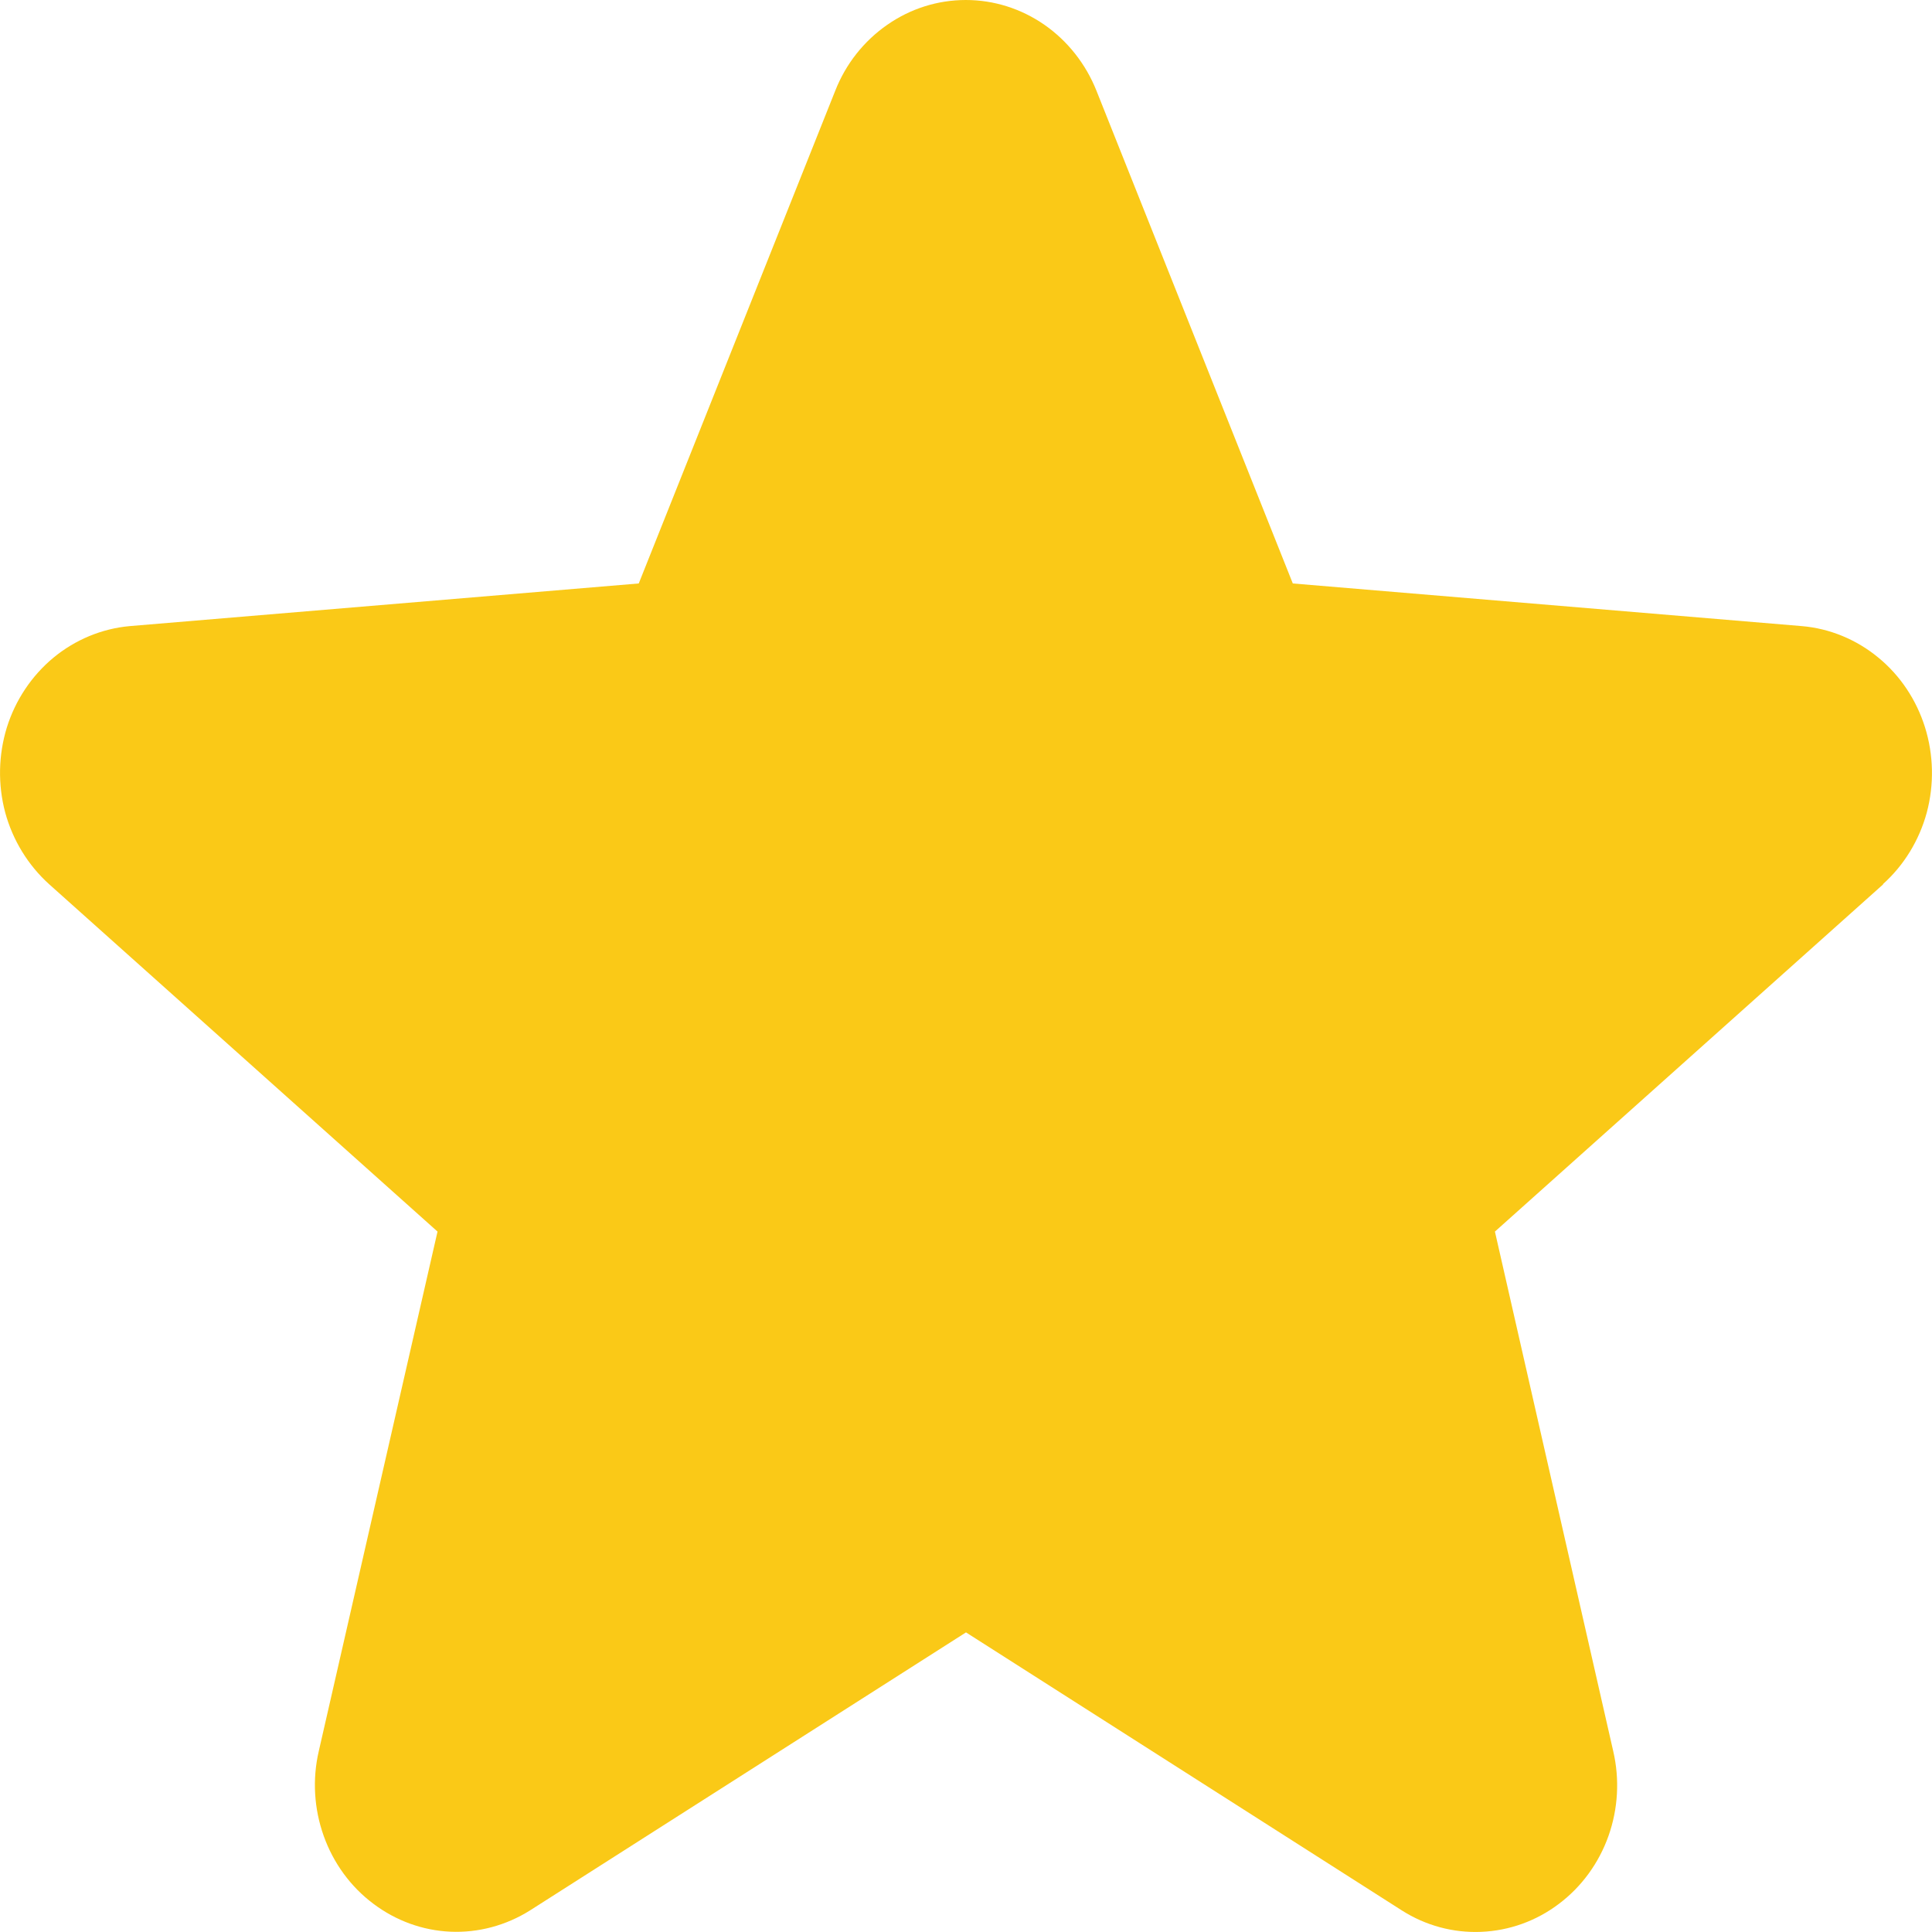 <svg width="13" height="13" viewBox="0 0 13 13" fill="none" xmlns="http://www.w3.org/2000/svg">
<path d="M12.672 5.95L10.059 8.287L10.855 11.783C10.899 11.972 10.888 12.171 10.823 12.354C10.758 12.537 10.642 12.696 10.489 12.811C10.337 12.926 10.156 12.991 9.967 12.999C9.779 13.007 9.593 12.957 9.433 12.855L6.5 10.984L3.566 12.855C3.405 12.956 3.219 13.006 3.032 12.998C2.844 12.99 2.663 12.924 2.511 12.809C2.359 12.695 2.243 12.536 2.178 12.353C2.113 12.171 2.101 11.972 2.145 11.783L2.944 8.287L0.331 5.95C0.189 5.822 0.086 5.654 0.035 5.467C-0.015 5.279 -0.011 5.081 0.046 4.895C0.104 4.71 0.213 4.547 0.36 4.425C0.507 4.304 0.685 4.23 0.872 4.213L4.298 3.926L5.62 0.611C5.691 0.43 5.813 0.276 5.97 0.167C6.126 0.058 6.31 0 6.499 0C6.687 0 6.871 0.058 7.028 0.167C7.184 0.276 7.306 0.43 7.378 0.611L8.699 3.926L12.125 4.213C12.312 4.229 12.491 4.303 12.638 4.424C12.786 4.545 12.895 4.709 12.953 4.894C13.011 5.08 13.015 5.279 12.965 5.467C12.914 5.655 12.811 5.823 12.669 5.95L12.672 5.95Z" fill="#FAC917"/>
</svg>
